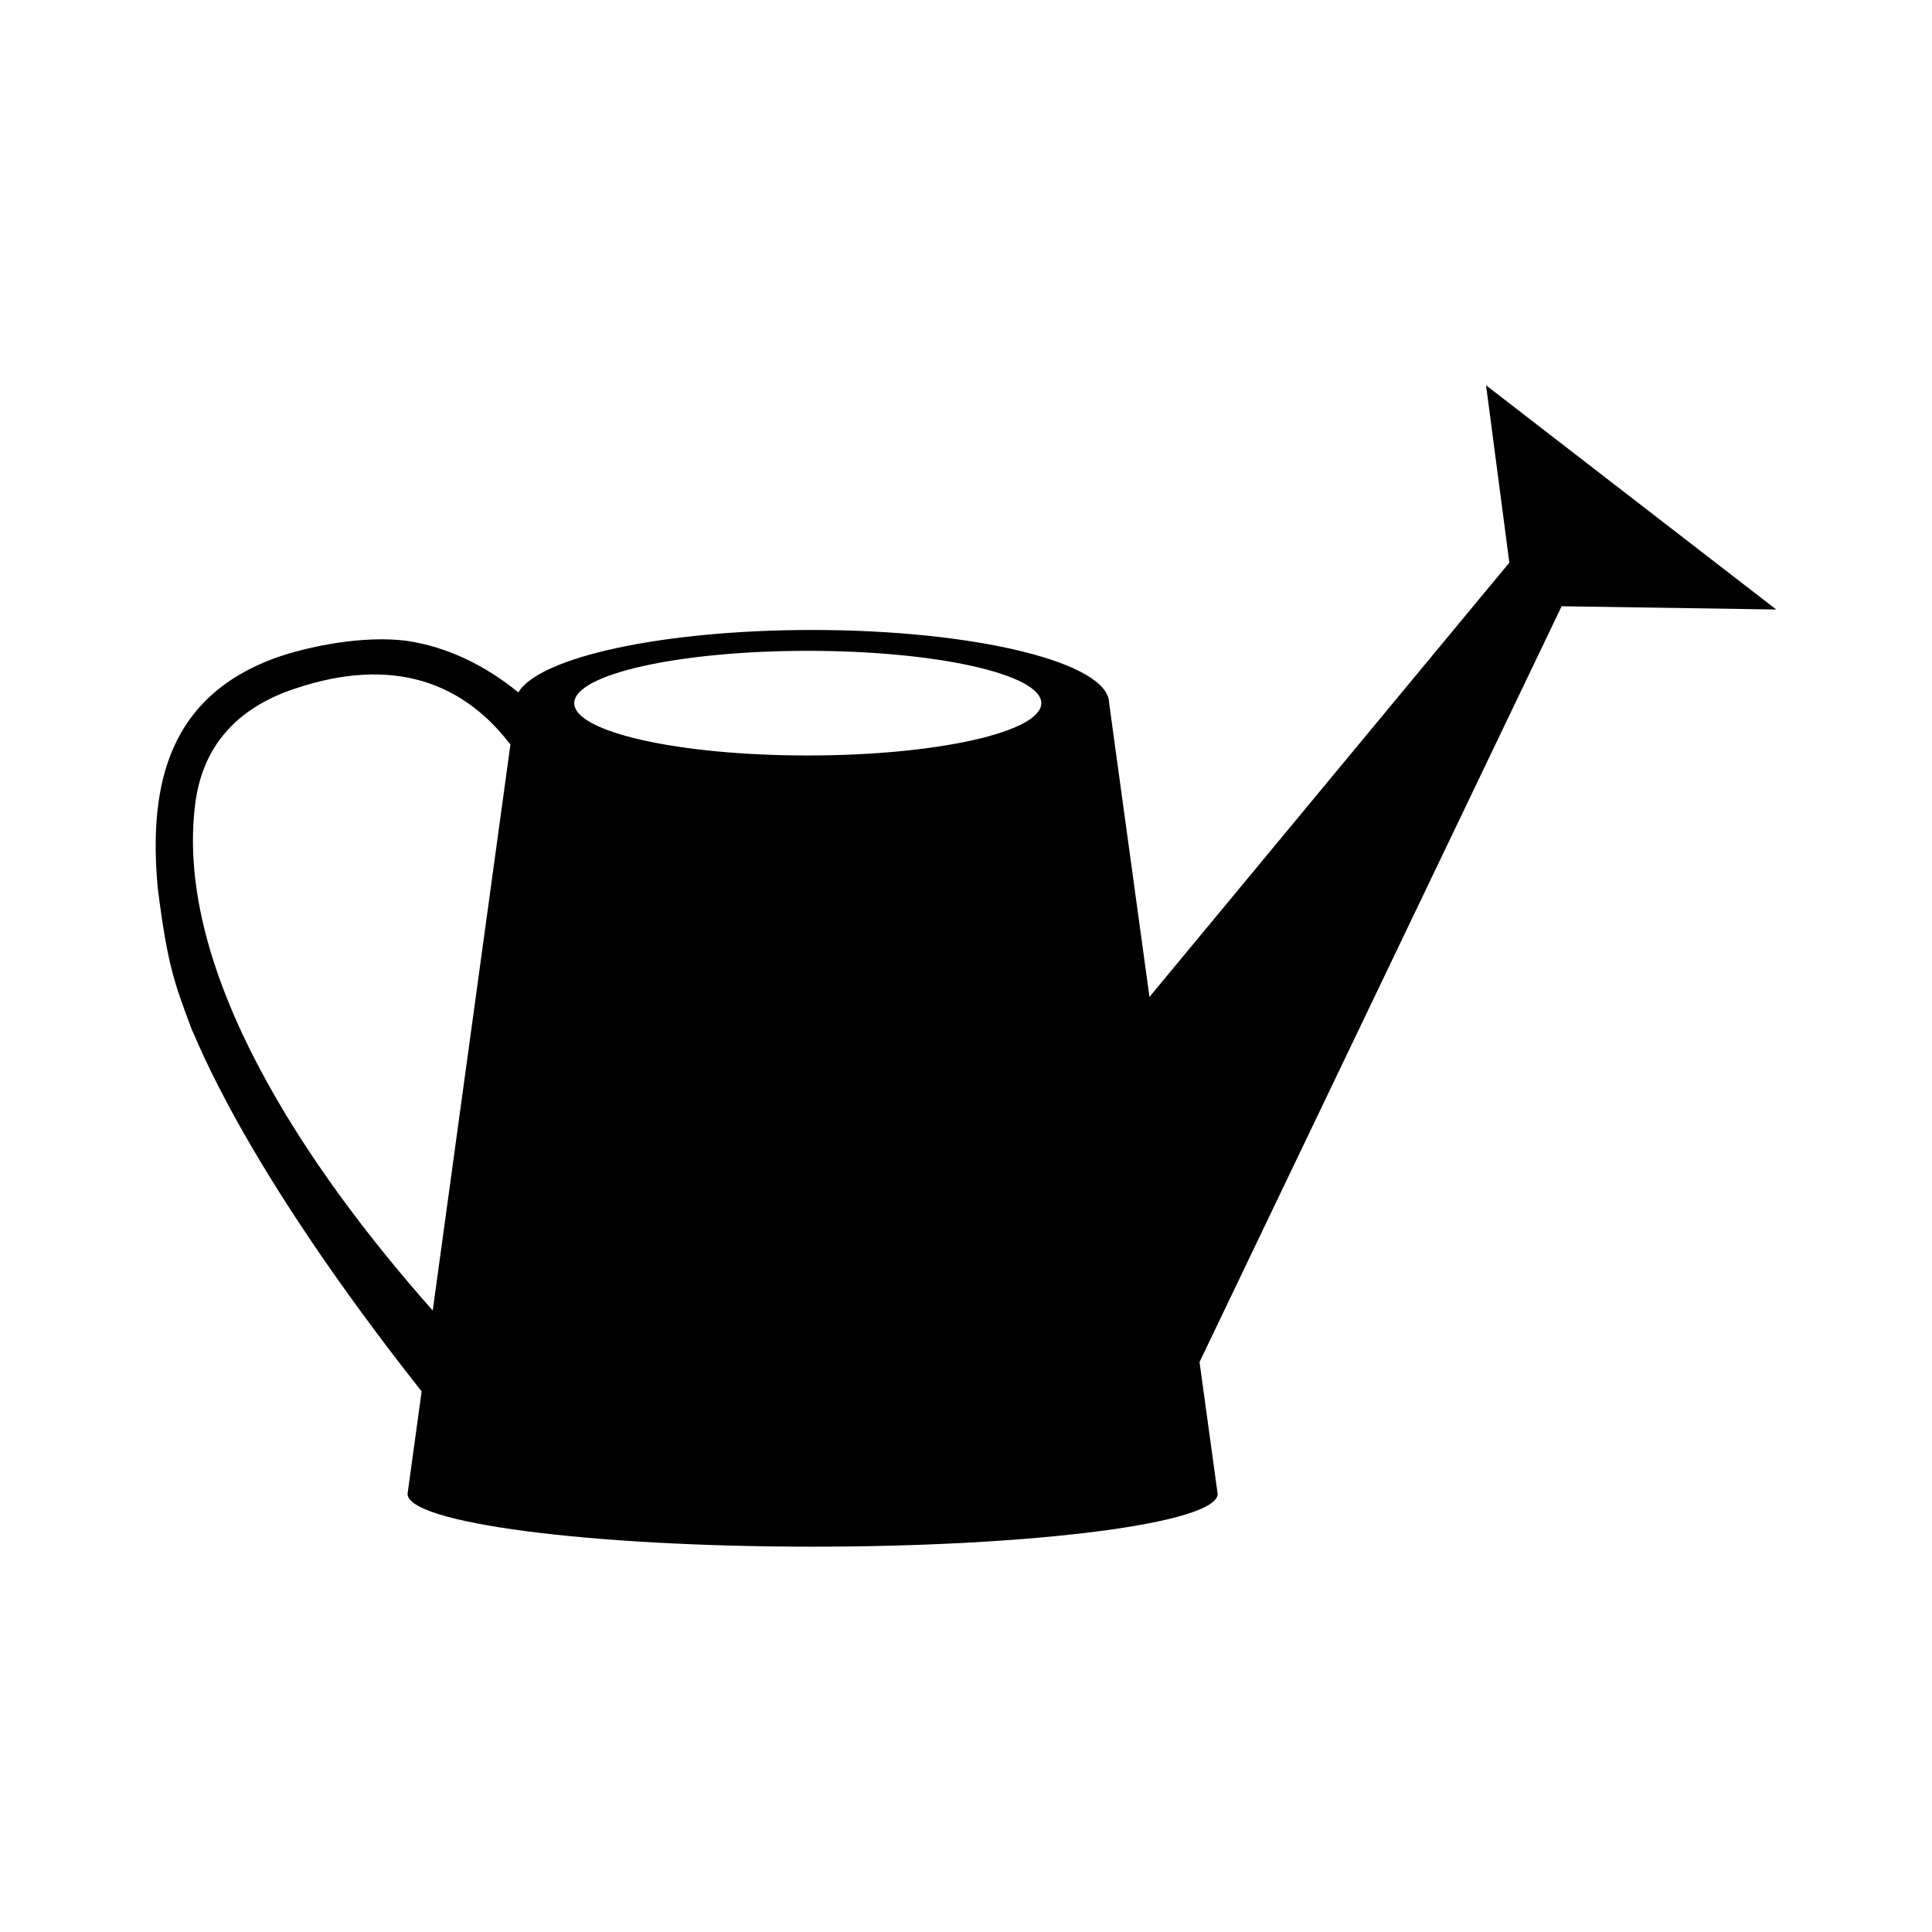 <?xml version="1.0" encoding="UTF-8"?>
<!-- The Best Svg Icon site in the world: iconSvg.co, Visit us! https://iconsvg.co -->
<svg fill="#000000" width="800px" height="800px" version="1.1" viewBox="144 144 512 512" xmlns="http://www.w3.org/2000/svg">
 <path d="m537.82 246.11 6.172 46.992-95.371 115.09v0.004l-10.688-77.855c0-10.711-35.238-19.391-78.711-19.391-39.539 0-72.258 7.18-77.855 16.539-8.672-7.039-18.656-12.082-29.738-13.684-11.238-1.43-25.723 1.355-35.004 4.68-27.129 10.09-33.453 32.355-30.824 60.781 2.586 20.711 4.516 25.523 9.094 37.766 1.168 1.961 12.957 35.066 60.84 95.707l-3.727 27.148c0 7.727 48.059 13.996 107.34 13.996 59.285 0 107.34-6.266 107.34-13.996l-4.797-34.934 89.906-187.66s0-0.023 0.023-0.047l6.027-12.582 56.879 0.863zm-279.14 245.19c-33.914-38.227-68.18-89.754-63.031-133.56 1.672-14.957 10.004-25.004 24.227-30.441 25.832-9.457 45.664-3.953 59.391 14.012zm99.387-147.09c-34.18 0-61.887-6.207-61.887-13.863s27.711-13.871 61.887-13.871c34.184 0 61.887 6.211 61.887 13.871 0.004 7.652-27.707 13.863-61.887 13.863z"/>
</svg>
